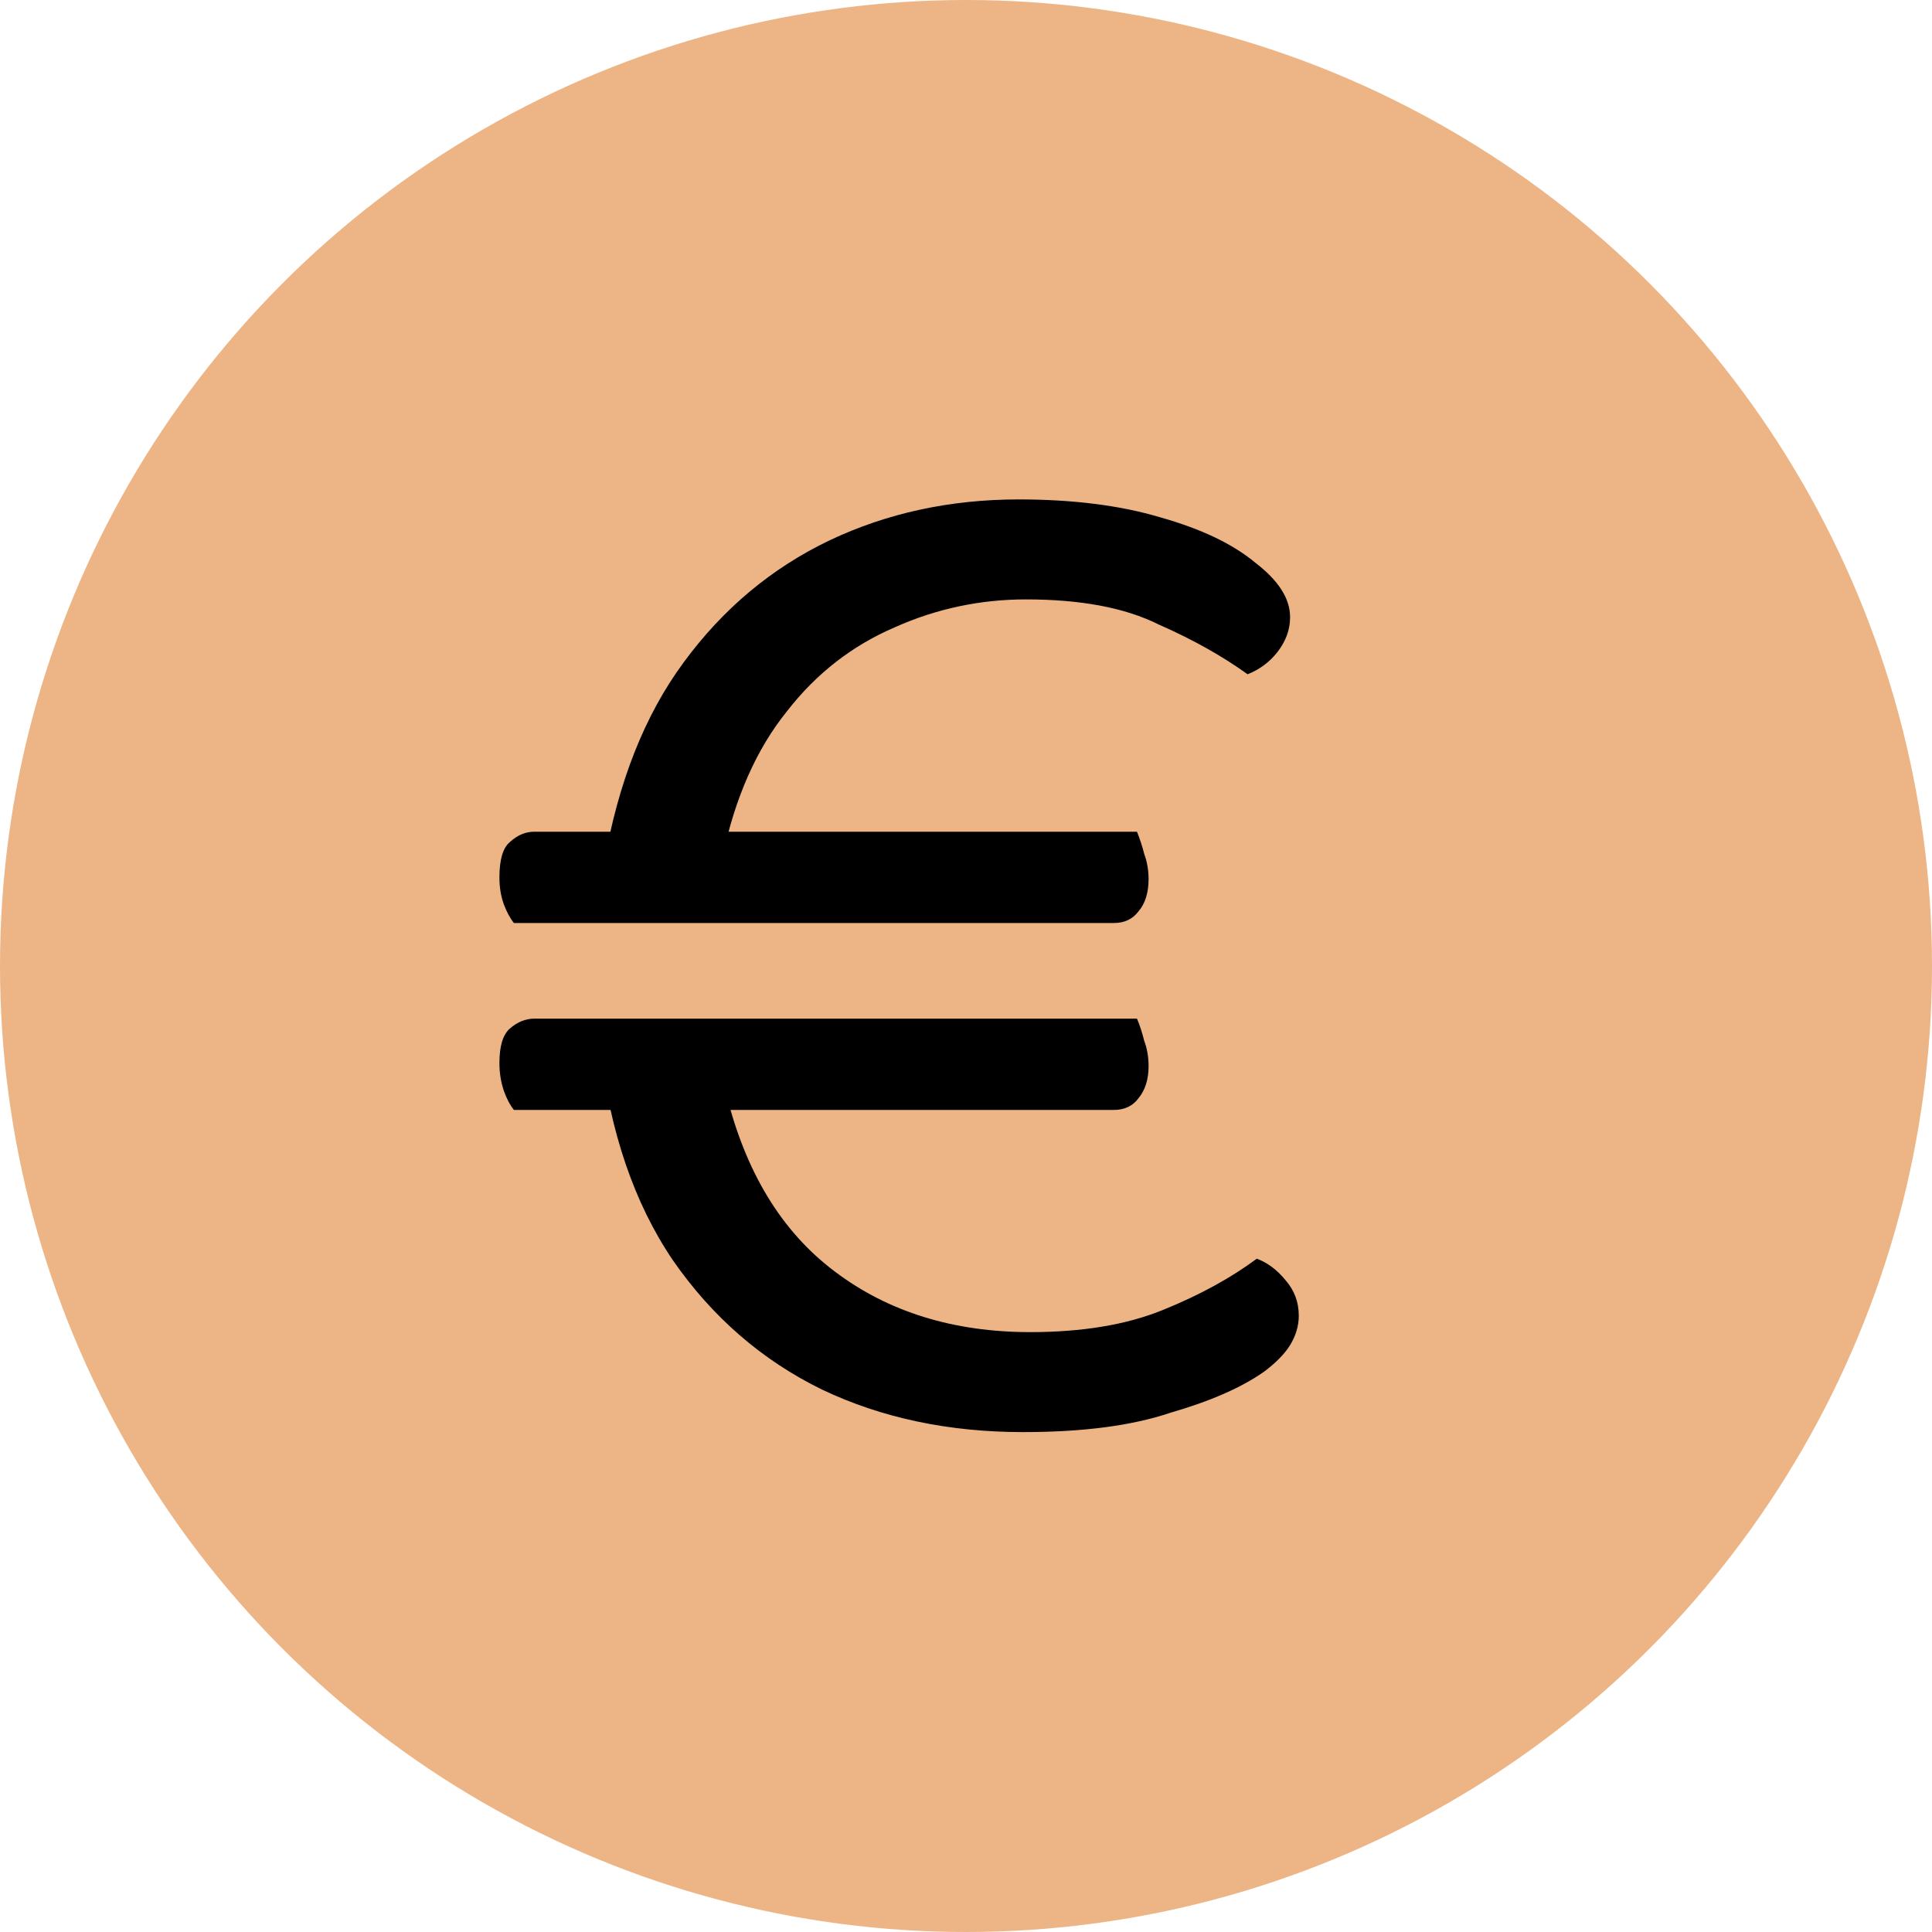 <svg width="40" height="40" viewBox="0 0 40 40" fill="none" xmlns="http://www.w3.org/2000/svg" xmlns:xlink="http://www.w3.org/1999/xlink">
	<desc>
			Created with Pixso.
	</desc>
	<defs/>
	<circle id="Ellipse 7" cx="20" cy="20" r="20" fill="#EDB585" fill-opacity="1"/>
	<path id="€" d="M23.06 22.98L10.64 22.98C10.56 22.88 10.49 22.75 10.43 22.58C10.37 22.4 10.34 22.21 10.34 22.01C10.34 21.66 10.41 21.43 10.55 21.3C10.71 21.16 10.88 21.09 11.06 21.09L23.54 21.09C23.6 21.23 23.65 21.39 23.69 21.55C23.75 21.71 23.78 21.88 23.78 22.07C23.78 22.35 23.71 22.57 23.57 22.74C23.45 22.9 23.28 22.98 23.06 22.98ZM23.06 19.11L10.64 19.11C10.56 19.01 10.49 18.88 10.43 18.72C10.37 18.55 10.34 18.37 10.34 18.17C10.34 17.8 10.41 17.56 10.55 17.44C10.71 17.29 10.88 17.22 11.06 17.22L23.54 17.22C23.6 17.37 23.65 17.52 23.69 17.68C23.75 17.84 23.78 18.02 23.78 18.2C23.78 18.48 23.71 18.71 23.57 18.87C23.45 19.03 23.28 19.11 23.06 19.11ZM12.42 21.67L15.02 22.58C15.42 24.25 16.18 25.5 17.29 26.33C18.39 27.16 19.74 27.58 21.33 27.58C22.4 27.58 23.32 27.43 24.08 27.12C24.87 26.8 25.51 26.44 26.02 26.06C26.24 26.14 26.44 26.29 26.62 26.51C26.8 26.72 26.89 26.96 26.89 27.24C26.89 27.45 26.83 27.65 26.71 27.85C26.59 28.04 26.41 28.22 26.17 28.4C25.7 28.73 25.06 29.01 24.23 29.25C23.43 29.52 22.41 29.65 21.18 29.65C19.65 29.65 18.26 29.36 17.02 28.77C15.77 28.16 14.74 27.26 13.93 26.09C13.13 24.91 12.63 23.44 12.42 21.67ZM14.96 17.74L12.51 17.86C12.8 16.2 13.34 14.82 14.15 13.72C14.97 12.6 15.98 11.76 17.17 11.19C18.37 10.62 19.68 10.34 21.09 10.34C22.2 10.34 23.18 10.46 24.02 10.71C24.87 10.95 25.52 11.26 25.99 11.65C26.47 12.02 26.71 12.39 26.71 12.78C26.71 13.04 26.62 13.28 26.44 13.51C26.28 13.71 26.08 13.86 25.83 13.96C25.33 13.6 24.72 13.25 23.99 12.93C23.29 12.58 22.37 12.41 21.24 12.41C20.3 12.41 19.39 12.6 18.52 12.99C17.66 13.36 16.91 13.93 16.29 14.73C15.67 15.5 15.22 16.5 14.96 17.74Z" fill="#000000" fill-opacity="1" fill-rule="nonzero"/>
</svg>
